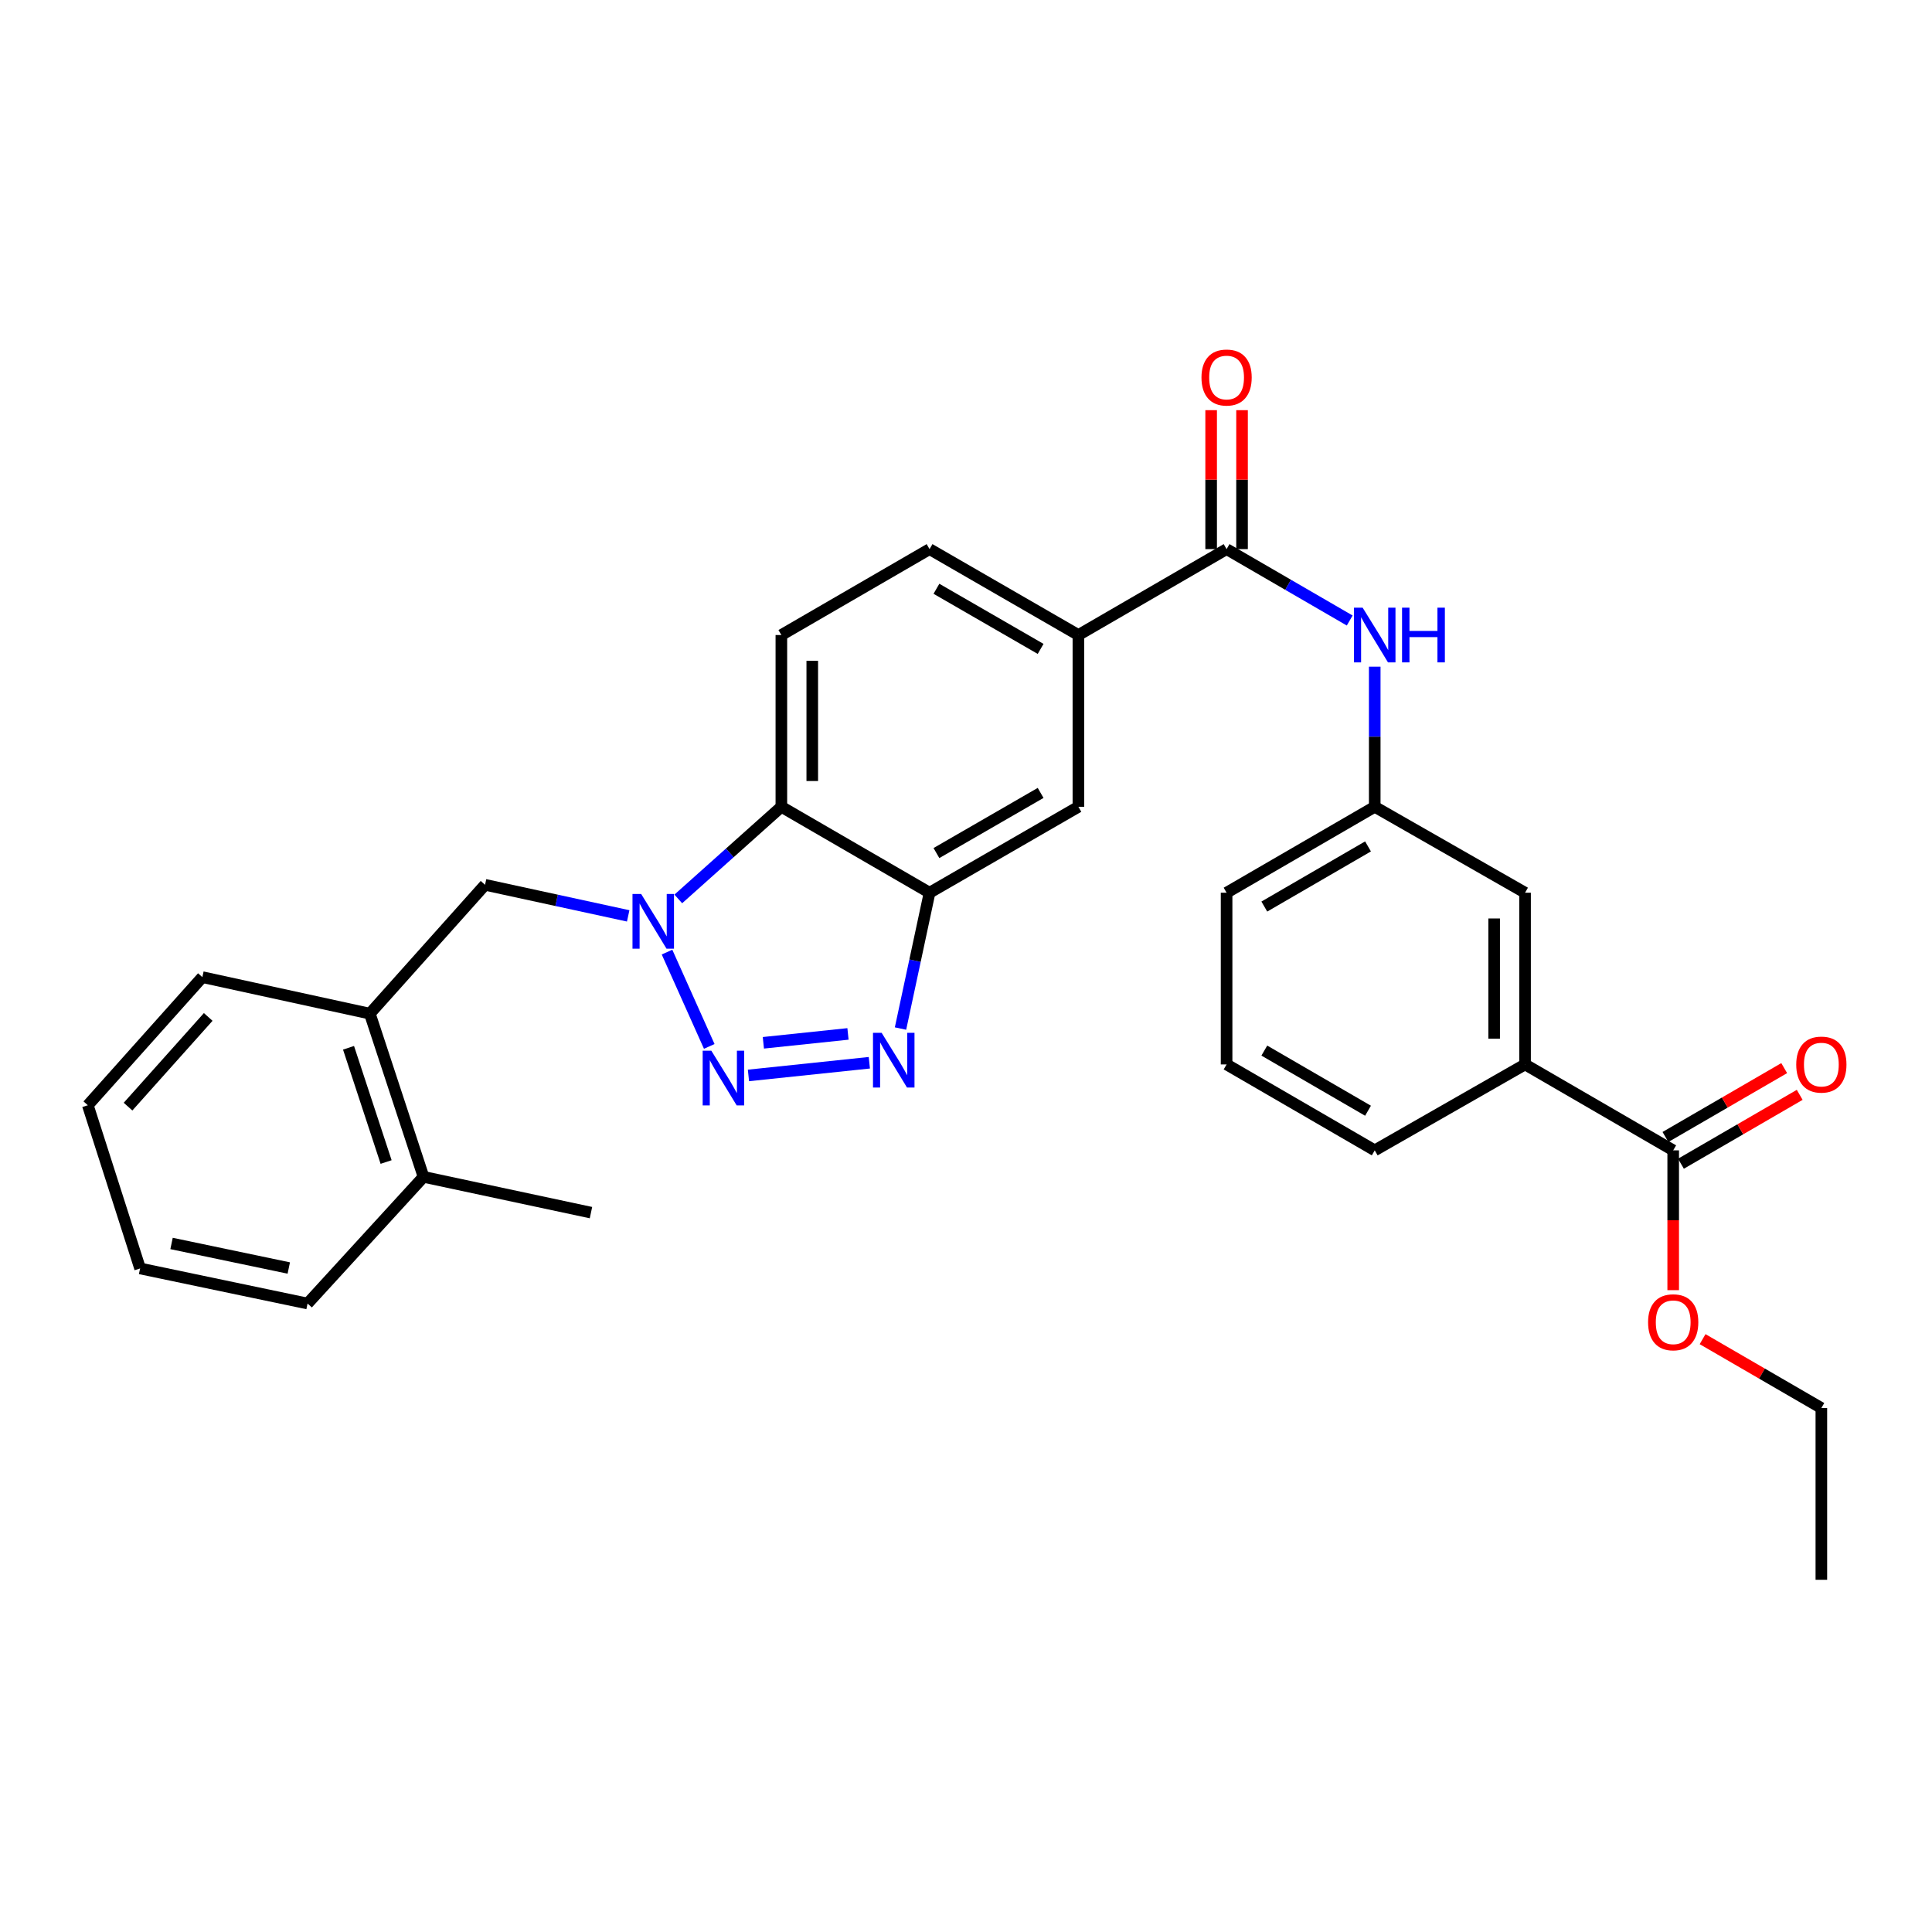 <?xml version='1.0' encoding='iso-8859-1'?>
<svg version='1.1' baseProfile='full'
              xmlns='http://www.w3.org/2000/svg'
                      xmlns:rdkit='http://www.rdkit.org/xml'
                      xmlns:xlink='http://www.w3.org/1999/xlink'
                  xml:space='preserve'
width='1000px' height='1000px' viewBox='0 0 1000 1000'>
<!-- END OF HEADER -->
<rect style='opacity:1.0;fill:#FFFFFF;stroke:none' width='1000' height='1000' x='0' y='0'> </rect>
<path class='bond-0' d='M 367.106,541.62 L 345.25,492.807' style='fill:none;fill-rule:evenodd;stroke:#0000FF;stroke-width:6px;stroke-linecap:butt;stroke-linejoin:miter;stroke-opacity:1' />
<path class='bond-1' d='M 387.398,556.643 L 449.969,550.077' style='fill:none;fill-rule:evenodd;stroke:#0000FF;stroke-width:6px;stroke-linecap:butt;stroke-linejoin:miter;stroke-opacity:1' />
<path class='bond-1' d='M 395.114,539.751 L 438.915,535.155' style='fill:none;fill-rule:evenodd;stroke:#0000FF;stroke-width:6px;stroke-linecap:butt;stroke-linejoin:miter;stroke-opacity:1' />
<path class='bond-3' d='M 351.079,465.285 L 377.756,441.44' style='fill:none;fill-rule:evenodd;stroke:#0000FF;stroke-width:6px;stroke-linecap:butt;stroke-linejoin:miter;stroke-opacity:1' />
<path class='bond-3' d='M 377.756,441.44 L 404.432,417.594' style='fill:none;fill-rule:evenodd;stroke:#000000;stroke-width:6px;stroke-linecap:butt;stroke-linejoin:miter;stroke-opacity:1' />
<path class='bond-5' d='M 325.148,474.058 L 288.104,466.015' style='fill:none;fill-rule:evenodd;stroke:#0000FF;stroke-width:6px;stroke-linecap:butt;stroke-linejoin:miter;stroke-opacity:1' />
<path class='bond-5' d='M 288.104,466.015 L 251.059,457.973' style='fill:none;fill-rule:evenodd;stroke:#000000;stroke-width:6px;stroke-linecap:butt;stroke-linejoin:miter;stroke-opacity:1' />
<path class='bond-2' d='M 466.102,532.376 L 473.619,497.223' style='fill:none;fill-rule:evenodd;stroke:#0000FF;stroke-width:6px;stroke-linecap:butt;stroke-linejoin:miter;stroke-opacity:1' />
<path class='bond-2' d='M 473.619,497.223 L 481.136,462.069' style='fill:none;fill-rule:evenodd;stroke:#000000;stroke-width:6px;stroke-linecap:butt;stroke-linejoin:miter;stroke-opacity:1' />
<path class='bond-9' d='M 481.136,462.069 L 558.178,417.594' style='fill:none;fill-rule:evenodd;stroke:#000000;stroke-width:6px;stroke-linecap:butt;stroke-linejoin:miter;stroke-opacity:1' />
<path class='bond-9' d='M 484.696,441.545 L 538.625,410.413' style='fill:none;fill-rule:evenodd;stroke:#000000;stroke-width:6px;stroke-linecap:butt;stroke-linejoin:miter;stroke-opacity:1' />
<path class='bond-30' d='M 481.136,462.069 L 404.432,417.594' style='fill:none;fill-rule:evenodd;stroke:#000000;stroke-width:6px;stroke-linecap:butt;stroke-linejoin:miter;stroke-opacity:1' />
<path class='bond-10' d='M 404.432,417.594 L 404.432,328.69' style='fill:none;fill-rule:evenodd;stroke:#000000;stroke-width:6px;stroke-linecap:butt;stroke-linejoin:miter;stroke-opacity:1' />
<path class='bond-10' d='M 420.427,404.259 L 420.427,342.026' style='fill:none;fill-rule:evenodd;stroke:#000000;stroke-width:6px;stroke-linecap:butt;stroke-linejoin:miter;stroke-opacity:1' />
<path class='bond-4' d='M 634.882,284.224 L 558.178,328.69' style='fill:none;fill-rule:evenodd;stroke:#000000;stroke-width:6px;stroke-linecap:butt;stroke-linejoin:miter;stroke-opacity:1' />
<path class='bond-7' d='M 634.882,284.224 L 666.743,302.7' style='fill:none;fill-rule:evenodd;stroke:#000000;stroke-width:6px;stroke-linecap:butt;stroke-linejoin:miter;stroke-opacity:1' />
<path class='bond-7' d='M 666.743,302.7 L 698.604,321.177' style='fill:none;fill-rule:evenodd;stroke:#0000FF;stroke-width:6px;stroke-linecap:butt;stroke-linejoin:miter;stroke-opacity:1' />
<path class='bond-15' d='M 642.879,284.224 L 642.879,248.263' style='fill:none;fill-rule:evenodd;stroke:#000000;stroke-width:6px;stroke-linecap:butt;stroke-linejoin:miter;stroke-opacity:1' />
<path class='bond-15' d='M 642.879,248.263 L 642.879,212.302' style='fill:none;fill-rule:evenodd;stroke:#FF0000;stroke-width:6px;stroke-linecap:butt;stroke-linejoin:miter;stroke-opacity:1' />
<path class='bond-15' d='M 626.885,284.224 L 626.885,248.263' style='fill:none;fill-rule:evenodd;stroke:#000000;stroke-width:6px;stroke-linecap:butt;stroke-linejoin:miter;stroke-opacity:1' />
<path class='bond-15' d='M 626.885,248.263 L 626.885,212.302' style='fill:none;fill-rule:evenodd;stroke:#FF0000;stroke-width:6px;stroke-linecap:butt;stroke-linejoin:miter;stroke-opacity:1' />
<path class='bond-12' d='M 251.059,457.973 L 191.425,524.662' style='fill:none;fill-rule:evenodd;stroke:#000000;stroke-width:6px;stroke-linecap:butt;stroke-linejoin:miter;stroke-opacity:1' />
<path class='bond-6' d='M 558.178,328.69 L 558.178,417.594' style='fill:none;fill-rule:evenodd;stroke:#000000;stroke-width:6px;stroke-linecap:butt;stroke-linejoin:miter;stroke-opacity:1' />
<path class='bond-31' d='M 558.178,328.69 L 481.136,284.224' style='fill:none;fill-rule:evenodd;stroke:#000000;stroke-width:6px;stroke-linecap:butt;stroke-linejoin:miter;stroke-opacity:1' />
<path class='bond-31' d='M 538.626,335.873 L 484.697,304.747' style='fill:none;fill-rule:evenodd;stroke:#000000;stroke-width:6px;stroke-linecap:butt;stroke-linejoin:miter;stroke-opacity:1' />
<path class='bond-13' d='M 711.559,345.072 L 711.559,381.333' style='fill:none;fill-rule:evenodd;stroke:#0000FF;stroke-width:6px;stroke-linecap:butt;stroke-linejoin:miter;stroke-opacity:1' />
<path class='bond-13' d='M 711.559,381.333 L 711.559,417.594' style='fill:none;fill-rule:evenodd;stroke:#000000;stroke-width:6px;stroke-linecap:butt;stroke-linejoin:miter;stroke-opacity:1' />
<path class='bond-8' d='M 866.043,595.422 L 789.365,550.947' style='fill:none;fill-rule:evenodd;stroke:#000000;stroke-width:6px;stroke-linecap:butt;stroke-linejoin:miter;stroke-opacity:1' />
<path class='bond-17' d='M 870.055,602.34 L 900.79,584.515' style='fill:none;fill-rule:evenodd;stroke:#000000;stroke-width:6px;stroke-linecap:butt;stroke-linejoin:miter;stroke-opacity:1' />
<path class='bond-17' d='M 900.79,584.515 L 931.525,566.69' style='fill:none;fill-rule:evenodd;stroke:#FF0000;stroke-width:6px;stroke-linecap:butt;stroke-linejoin:miter;stroke-opacity:1' />
<path class='bond-17' d='M 862.031,588.503 L 892.766,570.678' style='fill:none;fill-rule:evenodd;stroke:#000000;stroke-width:6px;stroke-linecap:butt;stroke-linejoin:miter;stroke-opacity:1' />
<path class='bond-17' d='M 892.766,570.678 L 923.501,552.854' style='fill:none;fill-rule:evenodd;stroke:#FF0000;stroke-width:6px;stroke-linecap:butt;stroke-linejoin:miter;stroke-opacity:1' />
<path class='bond-19' d='M 866.043,595.422 L 866.043,631.603' style='fill:none;fill-rule:evenodd;stroke:#000000;stroke-width:6px;stroke-linecap:butt;stroke-linejoin:miter;stroke-opacity:1' />
<path class='bond-19' d='M 866.043,631.603 L 866.043,667.784' style='fill:none;fill-rule:evenodd;stroke:#FF0000;stroke-width:6px;stroke-linecap:butt;stroke-linejoin:miter;stroke-opacity:1' />
<path class='bond-16' d='M 404.432,328.69 L 481.136,284.224' style='fill:none;fill-rule:evenodd;stroke:#000000;stroke-width:6px;stroke-linecap:butt;stroke-linejoin:miter;stroke-opacity:1' />
<path class='bond-11' d='M 789.365,550.947 L 789.365,462.069' style='fill:none;fill-rule:evenodd;stroke:#000000;stroke-width:6px;stroke-linecap:butt;stroke-linejoin:miter;stroke-opacity:1' />
<path class='bond-11' d='M 773.371,537.615 L 773.371,475.401' style='fill:none;fill-rule:evenodd;stroke:#000000;stroke-width:6px;stroke-linecap:butt;stroke-linejoin:miter;stroke-opacity:1' />
<path class='bond-33' d='M 789.365,550.947 L 711.559,595.422' style='fill:none;fill-rule:evenodd;stroke:#000000;stroke-width:6px;stroke-linecap:butt;stroke-linejoin:miter;stroke-opacity:1' />
<path class='bond-18' d='M 191.425,524.662 L 219.212,609.133' style='fill:none;fill-rule:evenodd;stroke:#000000;stroke-width:6px;stroke-linecap:butt;stroke-linejoin:miter;stroke-opacity:1' />
<path class='bond-18' d='M 180.399,542.331 L 199.85,601.46' style='fill:none;fill-rule:evenodd;stroke:#000000;stroke-width:6px;stroke-linecap:butt;stroke-linejoin:miter;stroke-opacity:1' />
<path class='bond-22' d='M 191.425,524.662 L 104.742,505.762' style='fill:none;fill-rule:evenodd;stroke:#000000;stroke-width:6px;stroke-linecap:butt;stroke-linejoin:miter;stroke-opacity:1' />
<path class='bond-14' d='M 711.559,417.594 L 789.365,462.069' style='fill:none;fill-rule:evenodd;stroke:#000000;stroke-width:6px;stroke-linecap:butt;stroke-linejoin:miter;stroke-opacity:1' />
<path class='bond-23' d='M 711.559,417.594 L 634.882,462.069' style='fill:none;fill-rule:evenodd;stroke:#000000;stroke-width:6px;stroke-linecap:butt;stroke-linejoin:miter;stroke-opacity:1' />
<path class='bond-23' d='M 708.083,438.102 L 654.409,469.234' style='fill:none;fill-rule:evenodd;stroke:#000000;stroke-width:6px;stroke-linecap:butt;stroke-linejoin:miter;stroke-opacity:1' />
<path class='bond-24' d='M 219.212,609.133 L 305.886,627.651' style='fill:none;fill-rule:evenodd;stroke:#000000;stroke-width:6px;stroke-linecap:butt;stroke-linejoin:miter;stroke-opacity:1' />
<path class='bond-25' d='M 219.212,609.133 L 159.196,674.703' style='fill:none;fill-rule:evenodd;stroke:#000000;stroke-width:6px;stroke-linecap:butt;stroke-linejoin:miter;stroke-opacity:1' />
<path class='bond-26' d='M 881.259,693.149 L 911.994,710.97' style='fill:none;fill-rule:evenodd;stroke:#FF0000;stroke-width:6px;stroke-linecap:butt;stroke-linejoin:miter;stroke-opacity:1' />
<path class='bond-26' d='M 911.994,710.97 L 942.729,728.792' style='fill:none;fill-rule:evenodd;stroke:#000000;stroke-width:6px;stroke-linecap:butt;stroke-linejoin:miter;stroke-opacity:1' />
<path class='bond-20' d='M 711.559,595.422 L 634.882,550.947' style='fill:none;fill-rule:evenodd;stroke:#000000;stroke-width:6px;stroke-linecap:butt;stroke-linejoin:miter;stroke-opacity:1' />
<path class='bond-20' d='M 708.083,574.914 L 654.409,543.782' style='fill:none;fill-rule:evenodd;stroke:#000000;stroke-width:6px;stroke-linecap:butt;stroke-linejoin:miter;stroke-opacity:1' />
<path class='bond-21' d='M 634.882,550.947 L 634.882,462.069' style='fill:none;fill-rule:evenodd;stroke:#000000;stroke-width:6px;stroke-linecap:butt;stroke-linejoin:miter;stroke-opacity:1' />
<path class='bond-28' d='M 104.742,505.762 L 45.455,572.078' style='fill:none;fill-rule:evenodd;stroke:#000000;stroke-width:6px;stroke-linecap:butt;stroke-linejoin:miter;stroke-opacity:1' />
<path class='bond-28' d='M 107.773,526.369 L 66.272,572.791' style='fill:none;fill-rule:evenodd;stroke:#000000;stroke-width:6px;stroke-linecap:butt;stroke-linejoin:miter;stroke-opacity:1' />
<path class='bond-32' d='M 159.196,674.703 L 72.513,656.548' style='fill:none;fill-rule:evenodd;stroke:#000000;stroke-width:6px;stroke-linecap:butt;stroke-linejoin:miter;stroke-opacity:1' />
<path class='bond-32' d='M 149.472,656.324 L 88.794,643.616' style='fill:none;fill-rule:evenodd;stroke:#000000;stroke-width:6px;stroke-linecap:butt;stroke-linejoin:miter;stroke-opacity:1' />
<path class='bond-27' d='M 942.729,728.792 L 942.729,817.696' style='fill:none;fill-rule:evenodd;stroke:#000000;stroke-width:6px;stroke-linecap:butt;stroke-linejoin:miter;stroke-opacity:1' />
<path class='bond-29' d='M 45.455,572.078 L 72.513,656.548' style='fill:none;fill-rule:evenodd;stroke:#000000;stroke-width:6px;stroke-linecap:butt;stroke-linejoin:miter;stroke-opacity:1' />
<path  class='atom-0' d='M 368.182 543.842
L 377.462 558.842
Q 378.382 560.322, 379.862 563.002
Q 381.342 565.682, 381.422 565.842
L 381.422 543.842
L 385.182 543.842
L 385.182 572.162
L 381.302 572.162
L 371.342 555.762
Q 370.182 553.842, 368.942 551.642
Q 367.742 549.442, 367.382 548.762
L 367.382 572.162
L 363.702 572.162
L 363.702 543.842
L 368.182 543.842
' fill='#0000FF'/>
<path  class='atom-1' d='M 331.856 462.713
L 341.136 477.713
Q 342.056 479.193, 343.536 481.873
Q 345.016 484.553, 345.096 484.713
L 345.096 462.713
L 348.856 462.713
L 348.856 491.033
L 344.976 491.033
L 335.016 474.633
Q 333.856 472.713, 332.616 470.513
Q 331.416 468.313, 331.056 467.633
L 331.056 491.033
L 327.376 491.033
L 327.376 462.713
L 331.856 462.713
' fill='#0000FF'/>
<path  class='atom-2' d='M 456.34 534.592
L 465.62 549.592
Q 466.54 551.072, 468.02 553.752
Q 469.5 556.432, 469.58 556.592
L 469.58 534.592
L 473.34 534.592
L 473.34 562.912
L 469.46 562.912
L 459.5 546.512
Q 458.34 544.592, 457.1 542.392
Q 455.9 540.192, 455.54 539.512
L 455.54 562.912
L 451.86 562.912
L 451.86 534.592
L 456.34 534.592
' fill='#0000FF'/>
<path  class='atom-8' d='M 705.299 314.53
L 714.579 329.53
Q 715.499 331.01, 716.979 333.69
Q 718.459 336.37, 718.539 336.53
L 718.539 314.53
L 722.299 314.53
L 722.299 342.85
L 718.419 342.85
L 708.459 326.45
Q 707.299 324.53, 706.059 322.33
Q 704.859 320.13, 704.499 319.45
L 704.499 342.85
L 700.819 342.85
L 700.819 314.53
L 705.299 314.53
' fill='#0000FF'/>
<path  class='atom-8' d='M 725.699 314.53
L 729.539 314.53
L 729.539 326.57
L 744.019 326.57
L 744.019 314.53
L 747.859 314.53
L 747.859 342.85
L 744.019 342.85
L 744.019 329.77
L 729.539 329.77
L 729.539 342.85
L 725.699 342.85
L 725.699 314.53
' fill='#0000FF'/>
<path  class='atom-16' d='M 621.882 195.4
Q 621.882 188.6, 625.242 184.8
Q 628.602 181, 634.882 181
Q 641.162 181, 644.522 184.8
Q 647.882 188.6, 647.882 195.4
Q 647.882 202.28, 644.482 206.2
Q 641.082 210.08, 634.882 210.08
Q 628.642 210.08, 625.242 206.2
Q 621.882 202.32, 621.882 195.4
M 634.882 206.88
Q 639.202 206.88, 641.522 204
Q 643.882 201.08, 643.882 195.4
Q 643.882 189.84, 641.522 187.04
Q 639.202 184.2, 634.882 184.2
Q 630.562 184.2, 628.202 187
Q 625.882 189.8, 625.882 195.4
Q 625.882 201.12, 628.202 204
Q 630.562 206.88, 634.882 206.88
' fill='#FF0000'/>
<path  class='atom-18' d='M 929.729 551.027
Q 929.729 544.227, 933.089 540.427
Q 936.449 536.627, 942.729 536.627
Q 949.009 536.627, 952.369 540.427
Q 955.729 544.227, 955.729 551.027
Q 955.729 557.907, 952.329 561.827
Q 948.929 565.707, 942.729 565.707
Q 936.489 565.707, 933.089 561.827
Q 929.729 557.947, 929.729 551.027
M 942.729 562.507
Q 947.049 562.507, 949.369 559.627
Q 951.729 556.707, 951.729 551.027
Q 951.729 545.467, 949.369 542.667
Q 947.049 539.827, 942.729 539.827
Q 938.409 539.827, 936.049 542.627
Q 933.729 545.427, 933.729 551.027
Q 933.729 556.747, 936.049 559.627
Q 938.409 562.507, 942.729 562.507
' fill='#FF0000'/>
<path  class='atom-20' d='M 853.043 684.406
Q 853.043 677.606, 856.403 673.806
Q 859.763 670.006, 866.043 670.006
Q 872.323 670.006, 875.683 673.806
Q 879.043 677.606, 879.043 684.406
Q 879.043 691.286, 875.643 695.206
Q 872.243 699.086, 866.043 699.086
Q 859.803 699.086, 856.403 695.206
Q 853.043 691.326, 853.043 684.406
M 866.043 695.886
Q 870.363 695.886, 872.683 693.006
Q 875.043 690.086, 875.043 684.406
Q 875.043 678.846, 872.683 676.046
Q 870.363 673.206, 866.043 673.206
Q 861.723 673.206, 859.363 676.006
Q 857.043 678.806, 857.043 684.406
Q 857.043 690.126, 859.363 693.006
Q 861.723 695.886, 866.043 695.886
' fill='#FF0000'/>
</svg>
